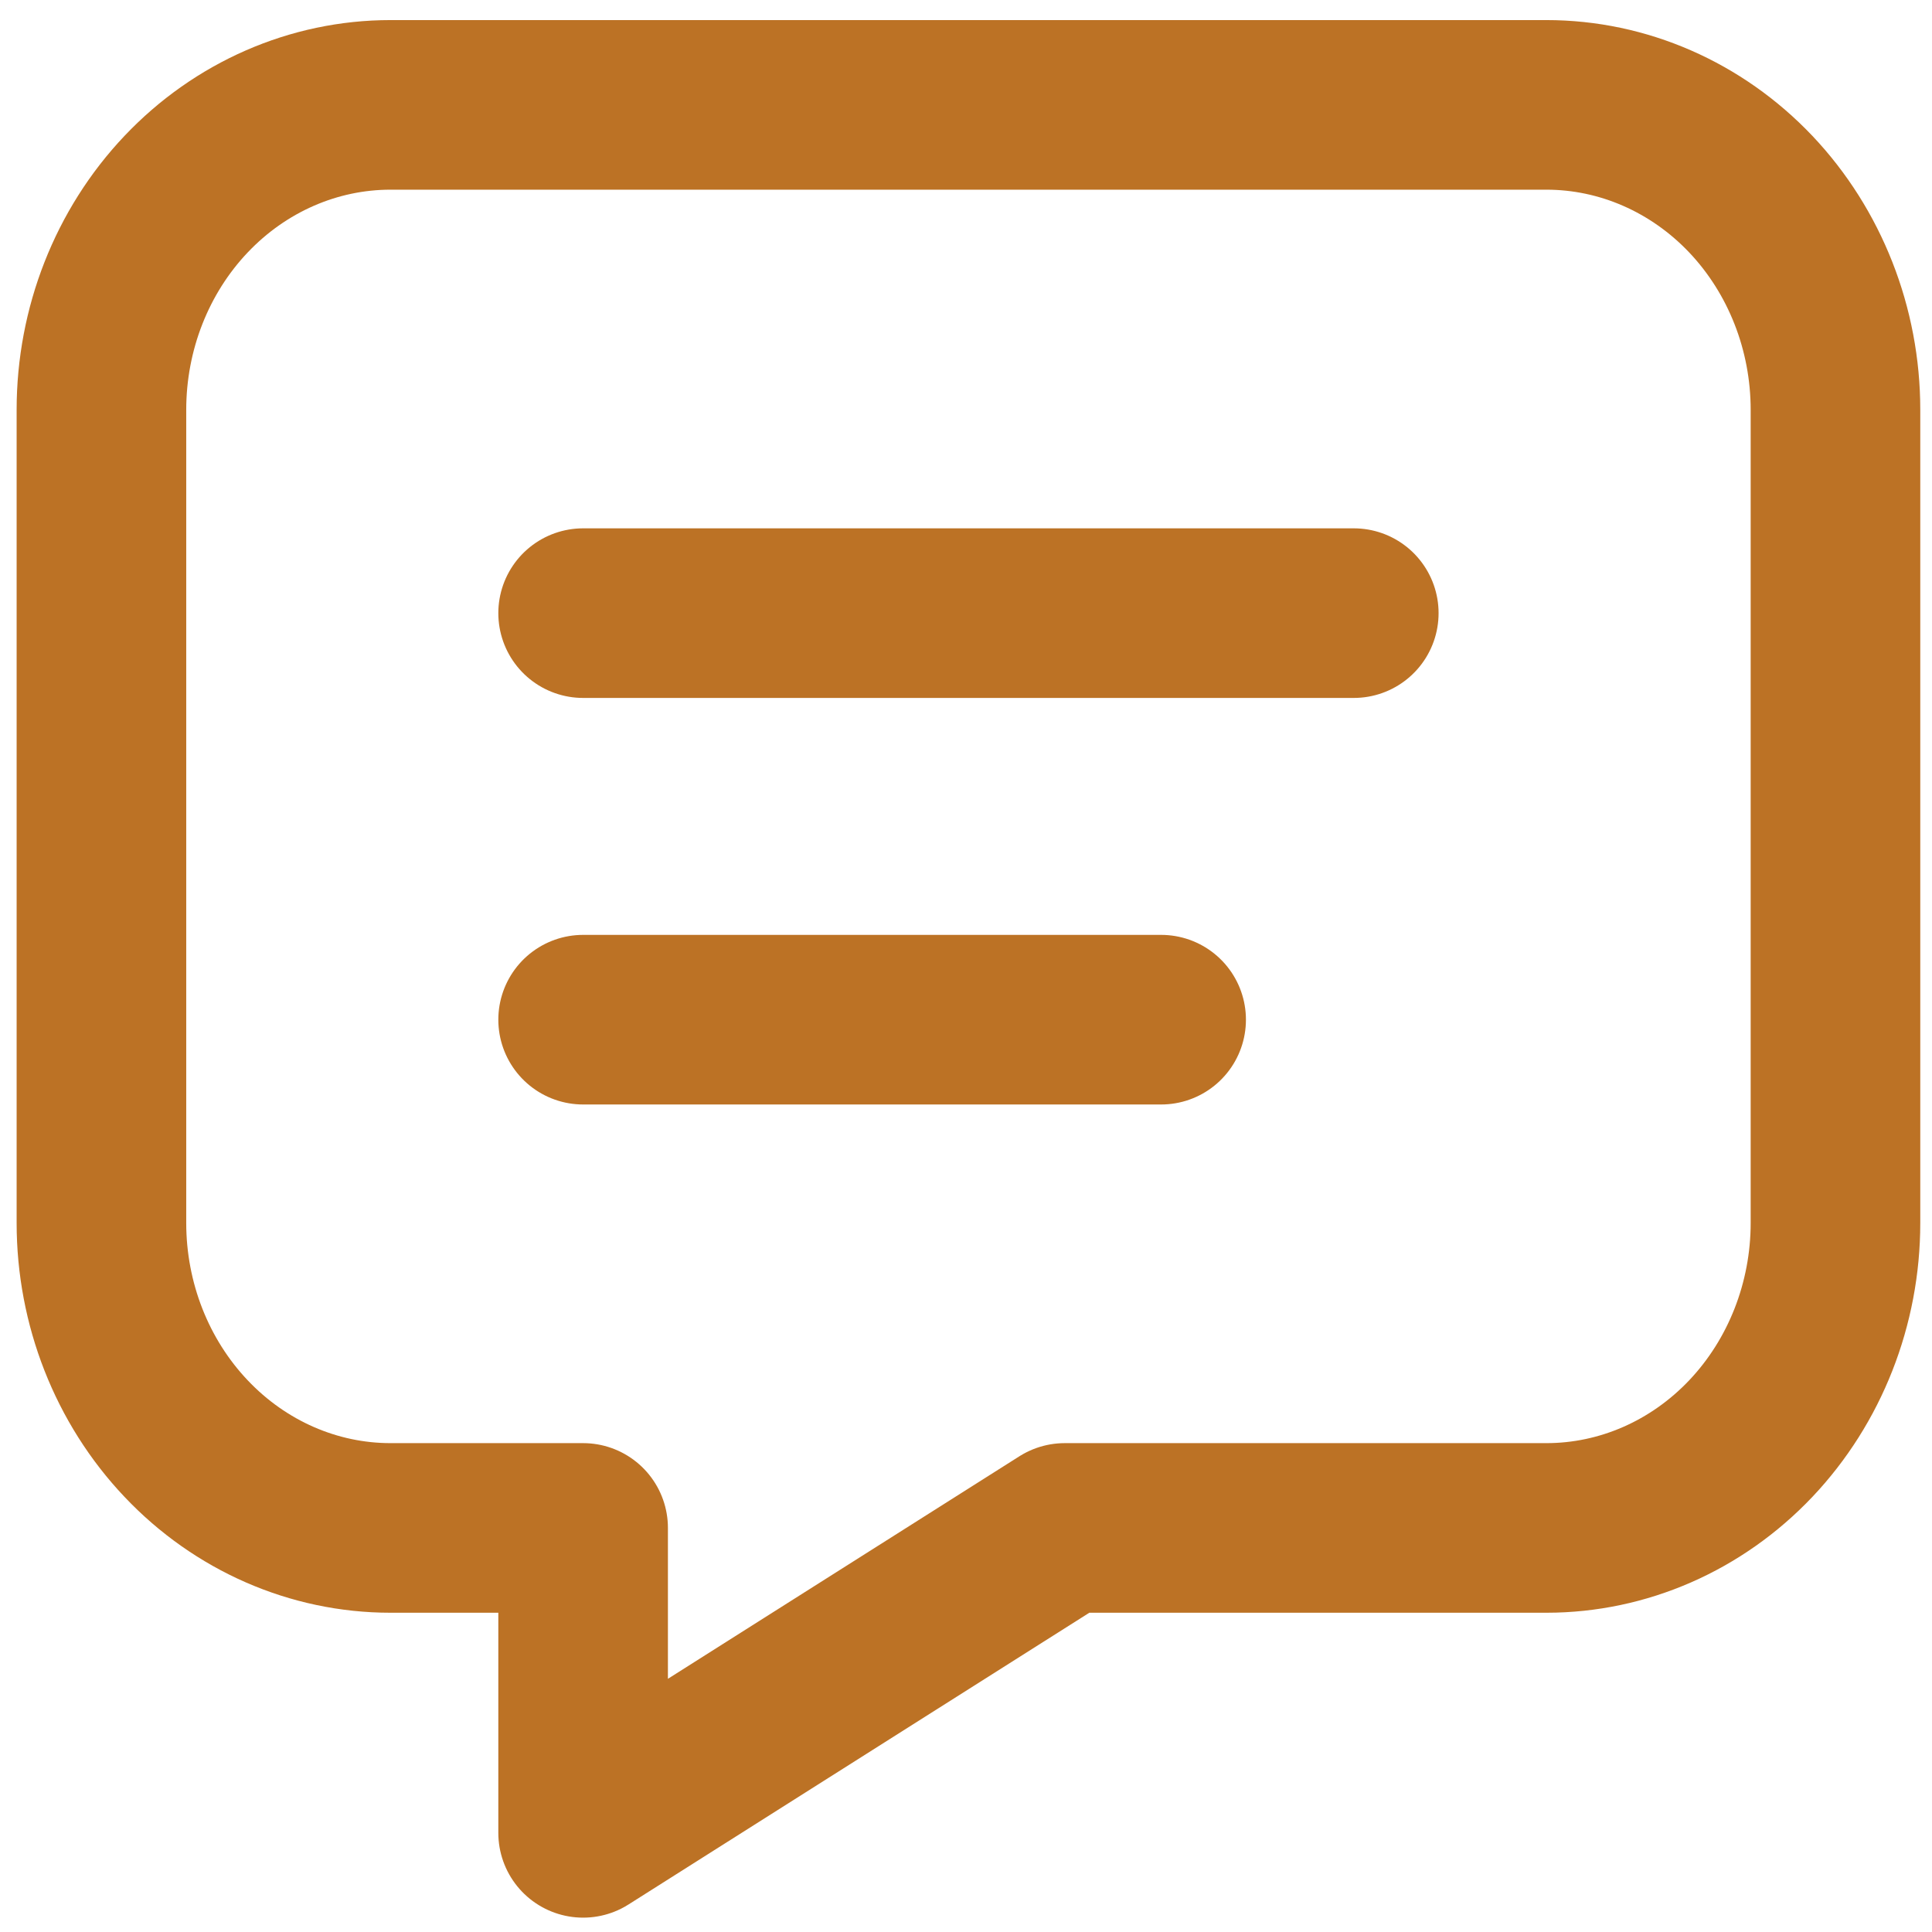 <svg width="28" height="28" viewBox="0 0 28 28" fill="none" xmlns="http://www.w3.org/2000/svg">
<g clip-path="url(#clip0_525_5931)">
<path d="M8.451 8.886H19.62" stroke="#BC7225" stroke-width="2.458" stroke-linecap="round" stroke-linejoin="round"/>
<path d="M8.451 14.778H16.828" stroke="#BC7225" stroke-width="2.458" stroke-linecap="round" stroke-linejoin="round"/>
<path d="M22.412 1.52C23.523 1.52 24.588 1.986 25.374 2.814C26.159 3.643 26.601 4.767 26.601 5.939V17.724C26.601 18.896 26.159 20.02 25.374 20.849C24.588 21.678 23.523 22.144 22.412 22.144H15.431L8.451 26.563V22.144H5.659C4.548 22.144 3.482 21.678 2.697 20.849C1.911 20.02 1.47 18.896 1.47 17.724V5.939C1.47 4.767 1.911 3.643 2.697 2.814C3.482 1.986 4.548 1.52 5.659 1.52H22.412Z" stroke="#BC7225" stroke-width="2.458" stroke-linecap="round" stroke-linejoin="round"/>
</g>
<defs>
<clipPath id="clip0_525_5931">
<rect width="28" height="28" fill="white"/>
</clipPath>
</defs>
</svg>
